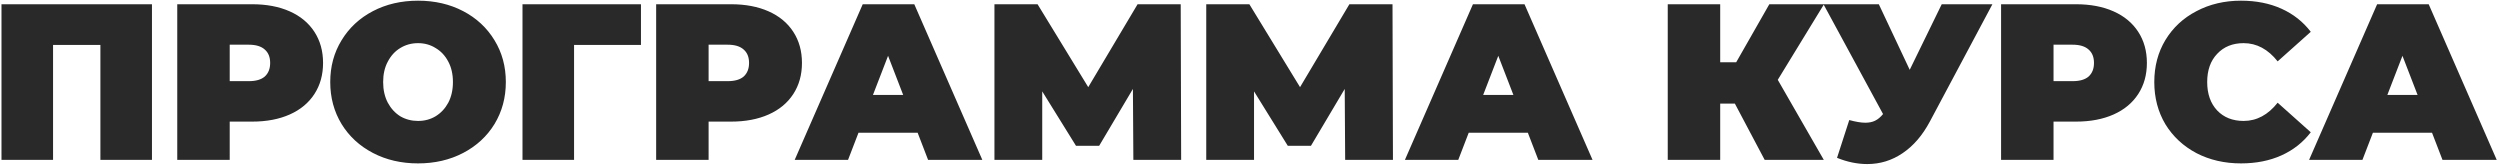 <?xml version="1.0" encoding="UTF-8"?> <svg xmlns="http://www.w3.org/2000/svg" width="610" height="41" viewBox="0 0 610 41" fill="none"><path d="M37.079 1.036V39H24.497V10.961H12.945V39H0.363V1.036H37.079ZM61.527 1.036C65.034 1.036 68.089 1.615 70.692 2.772C73.295 3.929 75.302 5.592 76.712 7.761C78.122 9.931 78.827 12.461 78.827 15.354C78.827 18.247 78.122 20.777 76.712 22.947C75.302 25.116 73.295 26.779 70.692 27.936C68.089 29.093 65.034 29.672 61.527 29.672H56.049V39H43.25V1.036H61.527ZM60.713 19.801C62.449 19.801 63.75 19.422 64.618 18.662C65.486 17.867 65.92 16.764 65.92 15.354C65.92 13.944 65.486 12.859 64.618 12.1C63.75 11.305 62.449 10.907 60.713 10.907H56.049V19.801H60.713ZM102.002 39.868C97.916 39.868 94.246 39.018 90.992 37.319C87.738 35.619 85.189 33.269 83.345 30.268C81.501 27.231 80.579 23.814 80.579 20.018C80.579 16.222 81.501 12.823 83.345 9.822C85.189 6.785 87.738 4.417 90.992 2.717C94.246 1.018 97.916 0.168 102.002 0.168C106.087 0.168 109.757 1.018 113.011 2.717C116.265 4.417 118.814 6.785 120.658 9.822C122.502 12.823 123.424 16.222 123.424 20.018C123.424 23.814 122.502 27.231 120.658 30.268C118.814 33.269 116.265 35.619 113.011 37.319C109.757 39.018 106.087 39.868 102.002 39.868ZM102.002 29.509C103.593 29.509 105.021 29.129 106.286 28.37C107.588 27.575 108.618 26.472 109.378 25.062C110.137 23.616 110.516 21.934 110.516 20.018C110.516 18.102 110.137 16.439 109.378 15.029C108.618 13.582 107.588 12.48 106.286 11.72C105.021 10.925 103.593 10.527 102.002 10.527C100.411 10.527 98.965 10.925 97.663 11.72C96.397 12.48 95.385 13.582 94.626 15.029C93.867 16.439 93.487 18.102 93.487 20.018C93.487 21.934 93.867 23.616 94.626 25.062C95.385 26.472 96.397 27.575 97.663 28.37C98.965 29.129 100.411 29.509 102.002 29.509ZM156.395 10.961H140.071V39H127.488V1.036H156.395V10.961ZM178.378 1.036C181.885 1.036 184.94 1.615 187.543 2.772C190.146 3.929 192.153 5.592 193.563 7.761C194.973 9.931 195.678 12.461 195.678 15.354C195.678 18.247 194.973 20.777 193.563 22.947C192.153 25.116 190.146 26.779 187.543 27.936C184.94 29.093 181.885 29.672 178.378 29.672H172.9V39H160.101V1.036H178.378ZM177.564 19.801C179.3 19.801 180.601 19.422 181.469 18.662C182.337 17.867 182.771 16.764 182.771 15.354C182.771 13.944 182.337 12.859 181.469 12.1C180.601 11.305 179.3 10.907 177.564 10.907H172.9V19.801H177.564ZM223.901 32.383H209.474L206.925 39H193.909L210.505 1.036H223.087L239.683 39H226.45L223.901 32.383ZM220.375 23.164L216.688 13.618L213 23.164H220.375ZM276.541 39L276.432 21.699L268.189 35.583H262.548L254.305 22.296V39H242.644V1.036H253.166L265.531 21.265L277.571 1.036H288.093L288.201 39H276.541ZM328.22 39L328.111 21.699L319.868 35.583H314.227L305.984 22.296V39H294.324V1.036H304.845L317.21 21.265L329.25 1.036H339.772L339.88 39H328.22ZM372.794 32.383H358.368L355.819 39H342.803L359.398 1.036H371.981L388.576 39H375.343L372.794 32.383ZM369.269 23.164L365.581 13.618L361.893 23.164H369.269ZM433.776 19.476L445.002 39H430.576L423.309 25.279H419.729V39H406.93V1.036H419.729V15.191H423.634L431.715 1.036H445.056L433.776 19.476ZM486.147 1.036L470.907 29.617C469.099 33.016 466.876 35.601 464.236 37.373C461.633 39.145 458.759 40.03 455.613 40.03C453.19 40.03 450.732 39.524 448.237 38.512L451.22 29.292C452.811 29.726 454.112 29.943 455.125 29.943C456.065 29.943 456.86 29.78 457.511 29.455C458.198 29.129 458.849 28.587 459.464 27.828L444.929 1.036H458.433L465.972 17.035L473.781 1.036H486.147ZM506.54 1.036C510.047 1.036 513.102 1.615 515.705 2.772C518.309 3.929 520.315 5.592 521.725 7.761C523.136 9.931 523.841 12.461 523.841 15.354C523.841 18.247 523.136 20.777 521.725 22.947C520.315 25.116 518.309 26.779 515.705 27.936C513.102 29.093 510.047 29.672 506.54 29.672H501.062V39H488.263V1.036H506.54ZM505.726 19.801C507.462 19.801 508.764 19.422 509.631 18.662C510.499 17.867 510.933 16.764 510.933 15.354C510.933 13.944 510.499 12.859 509.631 12.1C508.764 11.305 507.462 10.907 505.726 10.907H501.062V19.801H505.726ZM546.798 39.868C542.785 39.868 539.169 39.036 535.951 37.373C532.733 35.674 530.202 33.324 528.359 30.323C526.551 27.285 525.647 23.851 525.647 20.018C525.647 16.186 526.551 12.769 528.359 9.768C530.202 6.731 532.733 4.381 535.951 2.717C539.169 1.018 542.785 0.168 546.798 0.168C550.486 0.168 553.776 0.819 556.669 2.121C559.561 3.422 561.947 5.303 563.828 7.761L555.747 14.974C553.397 12.009 550.631 10.527 547.449 10.527C544.773 10.527 542.622 11.395 540.995 13.13C539.368 14.83 538.555 17.126 538.555 20.018C538.555 22.911 539.368 25.225 540.995 26.96C542.622 28.659 544.773 29.509 547.449 29.509C550.631 29.509 553.397 28.027 555.747 25.062L563.828 32.275C561.947 34.734 559.561 36.614 556.669 37.915C553.776 39.217 550.486 39.868 546.798 39.868ZM593.414 32.383H578.988L576.439 39H563.423L580.019 1.036H592.601L609.196 39H595.963L593.414 32.383ZM589.889 23.164L586.201 13.618L582.513 23.164H589.889Z" fill="#292929"></path></svg> 